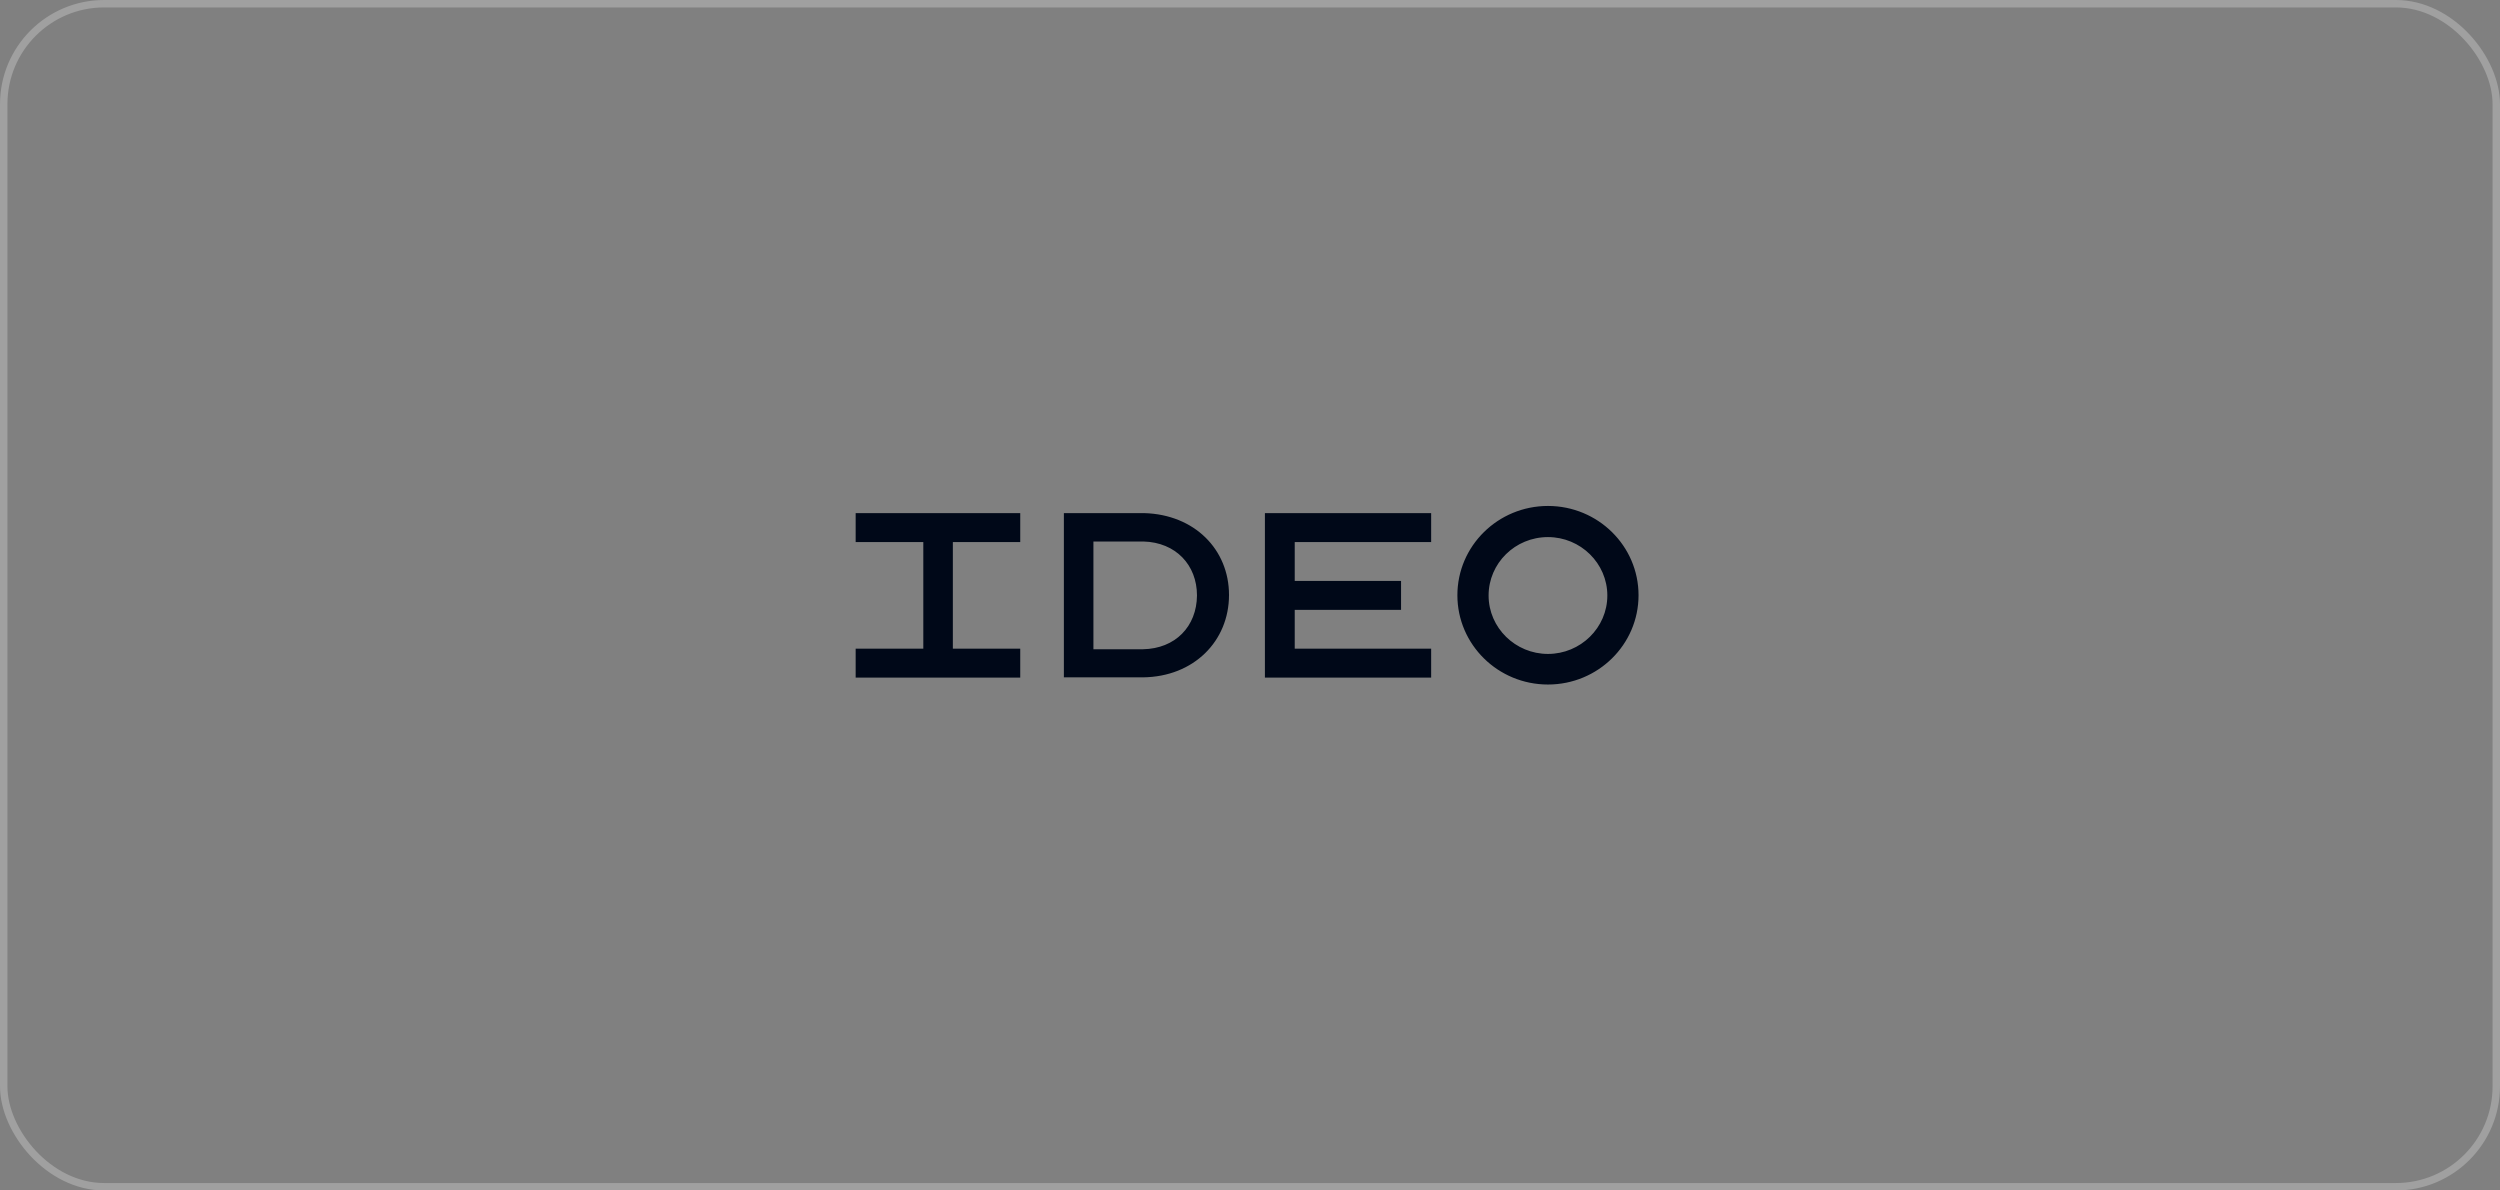 <svg width="336" height="160" viewBox="0 0 336 160" fill="none" xmlns="http://www.w3.org/2000/svg">
<rect x="0" y="0" width="336" height="160" fill="#808080" stroke="none"/>
<path d="M208.046 68C201.328 68 195.873 73.371 195.873 80C195.873 86.63 201.328 92 208.046 92C214.764 92 220.22 86.63 220.22 80C220.22 73.371 214.764 68 208.046 68ZM115 68.963V72.852H124.093V87.185H115V91.074H137.12V87.185H128.064V72.852H137.12V68.963H115ZM142.985 68.963V91.037H153.599C160.466 90.962 165.179 86.148 165.179 79.963C165.179 73.852 160.54 69.148 153.785 68.963H142.985ZM170.004 68.963V91.074H192.347V87.185H174.012V81.963H188.302V78.074H174.012V72.852H192.347V68.963H170.004ZM208.046 72.185C212.426 72.185 216.026 75.704 216.026 80.037C216.026 84.37 212.426 87.888 208.046 87.888C203.667 87.888 200.067 84.37 200.067 80.037C200.067 75.704 203.63 72.185 208.046 72.185V72.185ZM146.956 72.778H153.673C158.016 72.889 160.874 75.926 160.874 80.037C160.837 84.185 157.979 87.185 153.599 87.259H146.956V72.778Z" fill="#000818"/>
<rect x="0.5" y="0.5" width="335" height="159" rx="13.5" stroke="white" stroke-opacity="0.25"/>
</svg>
